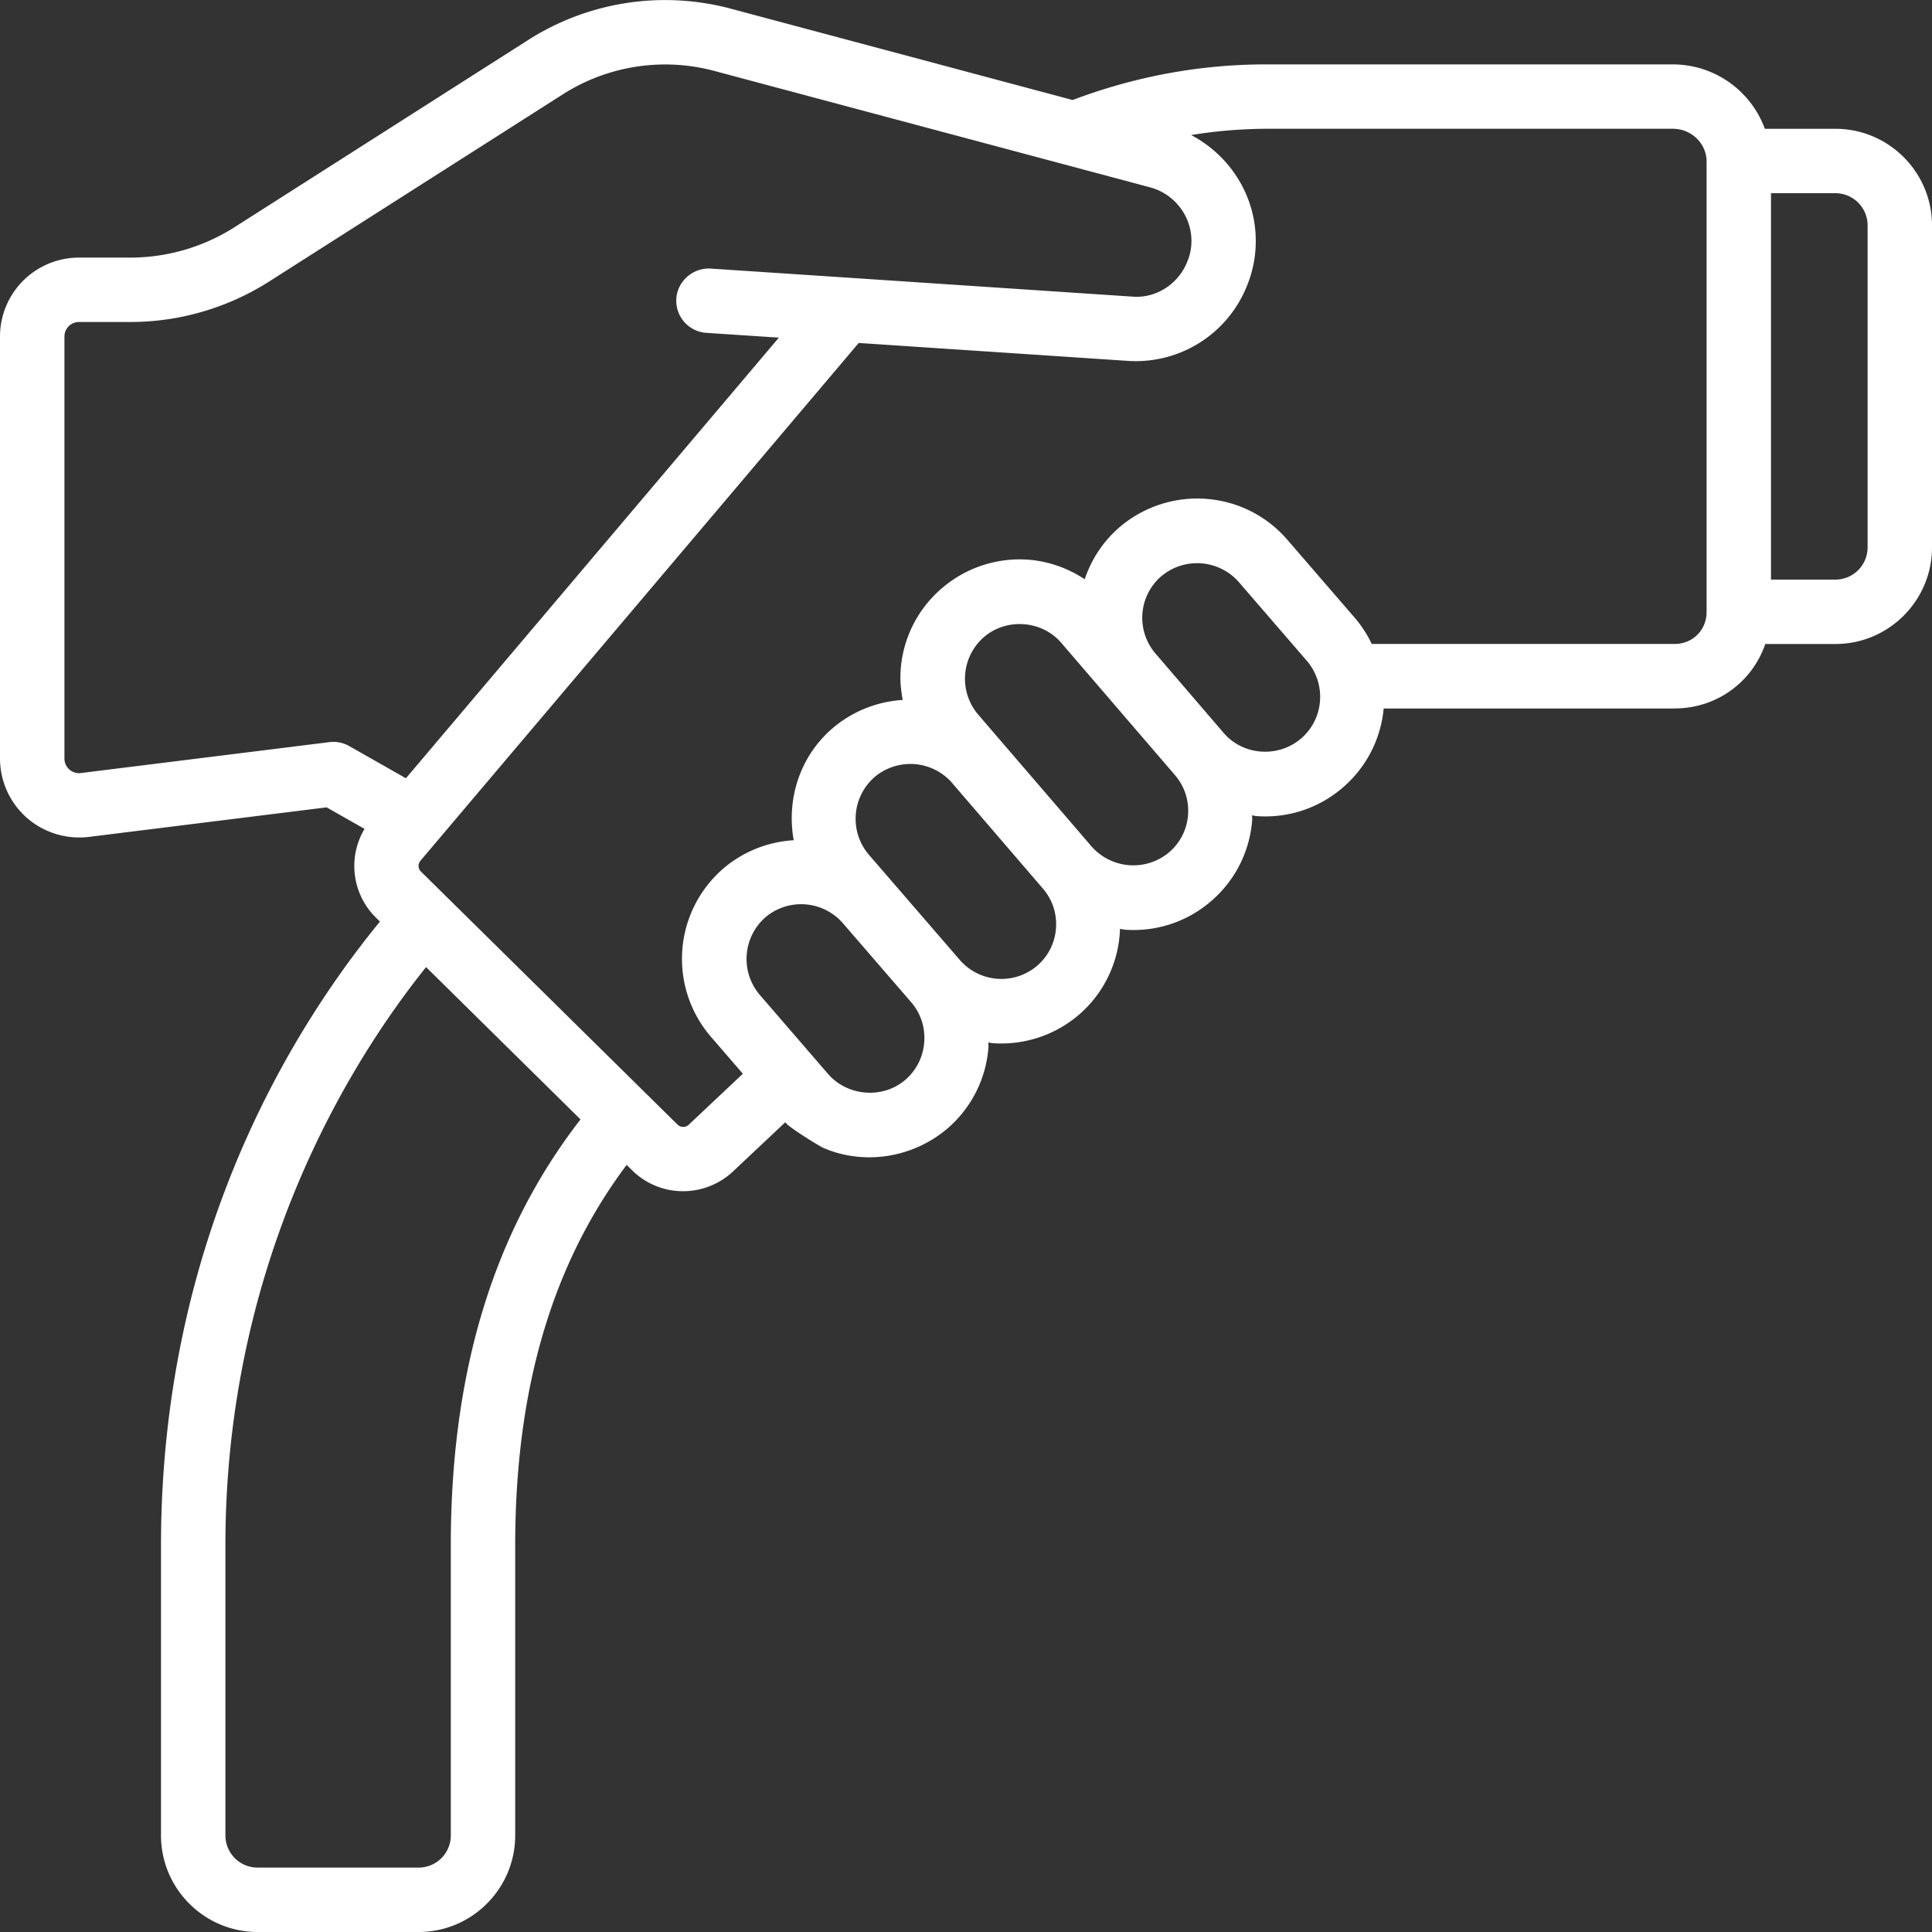 <svg xmlns="http://www.w3.org/2000/svg" version="1.1" xmlns:xlink="http://www.w3.org/1999/xlink" width="512" height="512" x="0" y="0" viewBox="0 0 60 60" style="enable-background:new 0 0 512 512" xml:space="preserve" class=""><rect x="0" y="0" width="60" height="60" fill="#333333" stroke="none"/><g><path d="M52 22a2.953 2.953 0 0 0 2.822-2H57c1.654 0 3-1.346 3-3V7c0-1.654-1.346-3-3-3h-2.191a3.045 3.045 0 0 0-2.858-2H39.31c-2.062 0-4.077.38-5.999 1.106L22.757.286a7.91 7.91 0 0 0-6.344.95L7.282 7.057A6.036 6.036 0 0 1 4.03 8H2.45A2.452 2.452 0 0 0 0 10.449V23.55c0 .702.299 1.371.82 1.836a2.481 2.481 0 0 0 1.933.606l7.391-.919 1.177.669a2.25 2.25 0 0 0 .347 2.749l.131.13C9.011 32.024 5 38.56 5 48v9c0 1.654 1.346 3 3 3h5c1.654 0 3-1.346 3-3v-9c0-4.857 1.143-8.73 3.461-11.823l.18.177c.434.425 1.001.64 1.571.64.542 0 1.087-.193 1.523-.586l1.662-1.564c-.068.064 1.056.754 1.164.801 1.281.559 2.8.308 3.863-.598a3.682 3.682 0 0 0 1.274-2.535c.003-.047-.005-.091-.003-.138.044.005.086.019.13.023a3.708 3.708 0 0 0 2.689-.889 3.681 3.681 0 0 0 1.269-2.661c.047.005.09.02.137.024a3.671 3.671 0 0 0 2.695-.888 3.671 3.671 0 0 0 1.273-2.529c.003-.044-.005-.087-.003-.132.044.005.086.019.13.022a3.673 3.673 0 0 0 2.686-.885 3.677 3.677 0 0 0 1.27-2.456h9.027zm6-15v10a1 1 0 0 1-1 1h-2V6h2a1 1 0 0 1 1 1zM10.227 23.048l-7.71.959a.453.453 0 0 1-.516-.457V10.449a.45.45 0 0 1 .45-.449h1.58a8.031 8.031 0 0 0 4.327-1.257l9.13-5.819a5.91 5.91 0 0 1 4.745-.708l13.499 3.606c.747.209 1.269.89 1.269 1.657 0 .227-.041.436-.129.649-.279.699-.98 1.148-1.715 1.083l-8.859-.59-4.23-.28c-.535-.032-1.028.38-1.064.932s.381 1.027.932 1.064l2.252.149L12.606 24.17l-1.76-1a1.007 1.007 0 0 0-.617-.123zM14 48v9a1 1 0 0 1-1 1H8a1 1 0 0 1-1-1v-9c0-8.899 3.938-15.104 6.232-17.966l4.796 4.73C15.332 38.245 14 42.578 14 48zm14.703-15.636c-.033.455-.24.87-.583 1.167-.705.611-1.812.516-2.412-.188l-2.119-2.454a1.72 1.72 0 0 1 .181-2.401 1.718 1.718 0 0 1 2.387.161l2.139 2.474c.297.344.441.784.407 1.241zm4.091-3.534a1.686 1.686 0 0 1-.586 1.163 1.71 1.71 0 0 1-2.398-.178l-2.825-3.269a1.72 1.72 0 0 1 .178-2.416 1.723 1.723 0 0 1 2.369.143l2.855 3.321c.297.344.441.783.408 1.235zm4.102-3.526a1.686 1.686 0 0 1-.586 1.163 1.727 1.727 0 0 1-2.408-.177l-3.528-4.103a1.716 1.716 0 0 1 .182-2.401c.702-.604 1.804-.524 2.405.181l3.527 4.103c.297.344.441.783.408 1.235zM40.4 22.94c-.704.6-1.792.527-2.396-.176l-2.119-2.468a1.703 1.703 0 0 1 .181-2.401 1.726 1.726 0 0 1 2.407.182l2.115 2.449c.613.72.531 1.801-.188 2.414zm-.411-6.166a3.676 3.676 0 0 0-2.437-1.273 3.713 3.713 0 0 0-2.798.884 3.66 3.66 0 0 0-1.067 1.605 3.692 3.692 0 0 0-1.646-.599 3.698 3.698 0 0 0-2.797.884 3.671 3.671 0 0 0-1.273 2.529c-.024.318.007.629.063.934a3.7 3.7 0 0 0-2.181.881c-1.027.885-1.431 2.221-1.203 3.475a3.697 3.697 0 0 0-2.189.881 3.706 3.706 0 0 0-.385 5.22l.994 1.151-1.687 1.589a.25.25 0 0 1-.34-.008l-7.974-7.864a.246.246 0 0 1-.015-.328l13.614-16.084 8.354.556a3.715 3.715 0 0 0 3.702-2.326 3.66 3.66 0 0 0 .275-1.402c0-1.395-.797-2.649-2.008-3.285a15.042 15.042 0 0 1 2.318-.195H51.95c.579 0 1.05.457 1.05 1.02v13.98c0 .57-.43 1-1 1h-9.399a3.709 3.709 0 0 0-.496-.776l-2.116-2.45z" fill="#ffffff" opacity="1" data-original="#000000" class=""></path></g></svg>